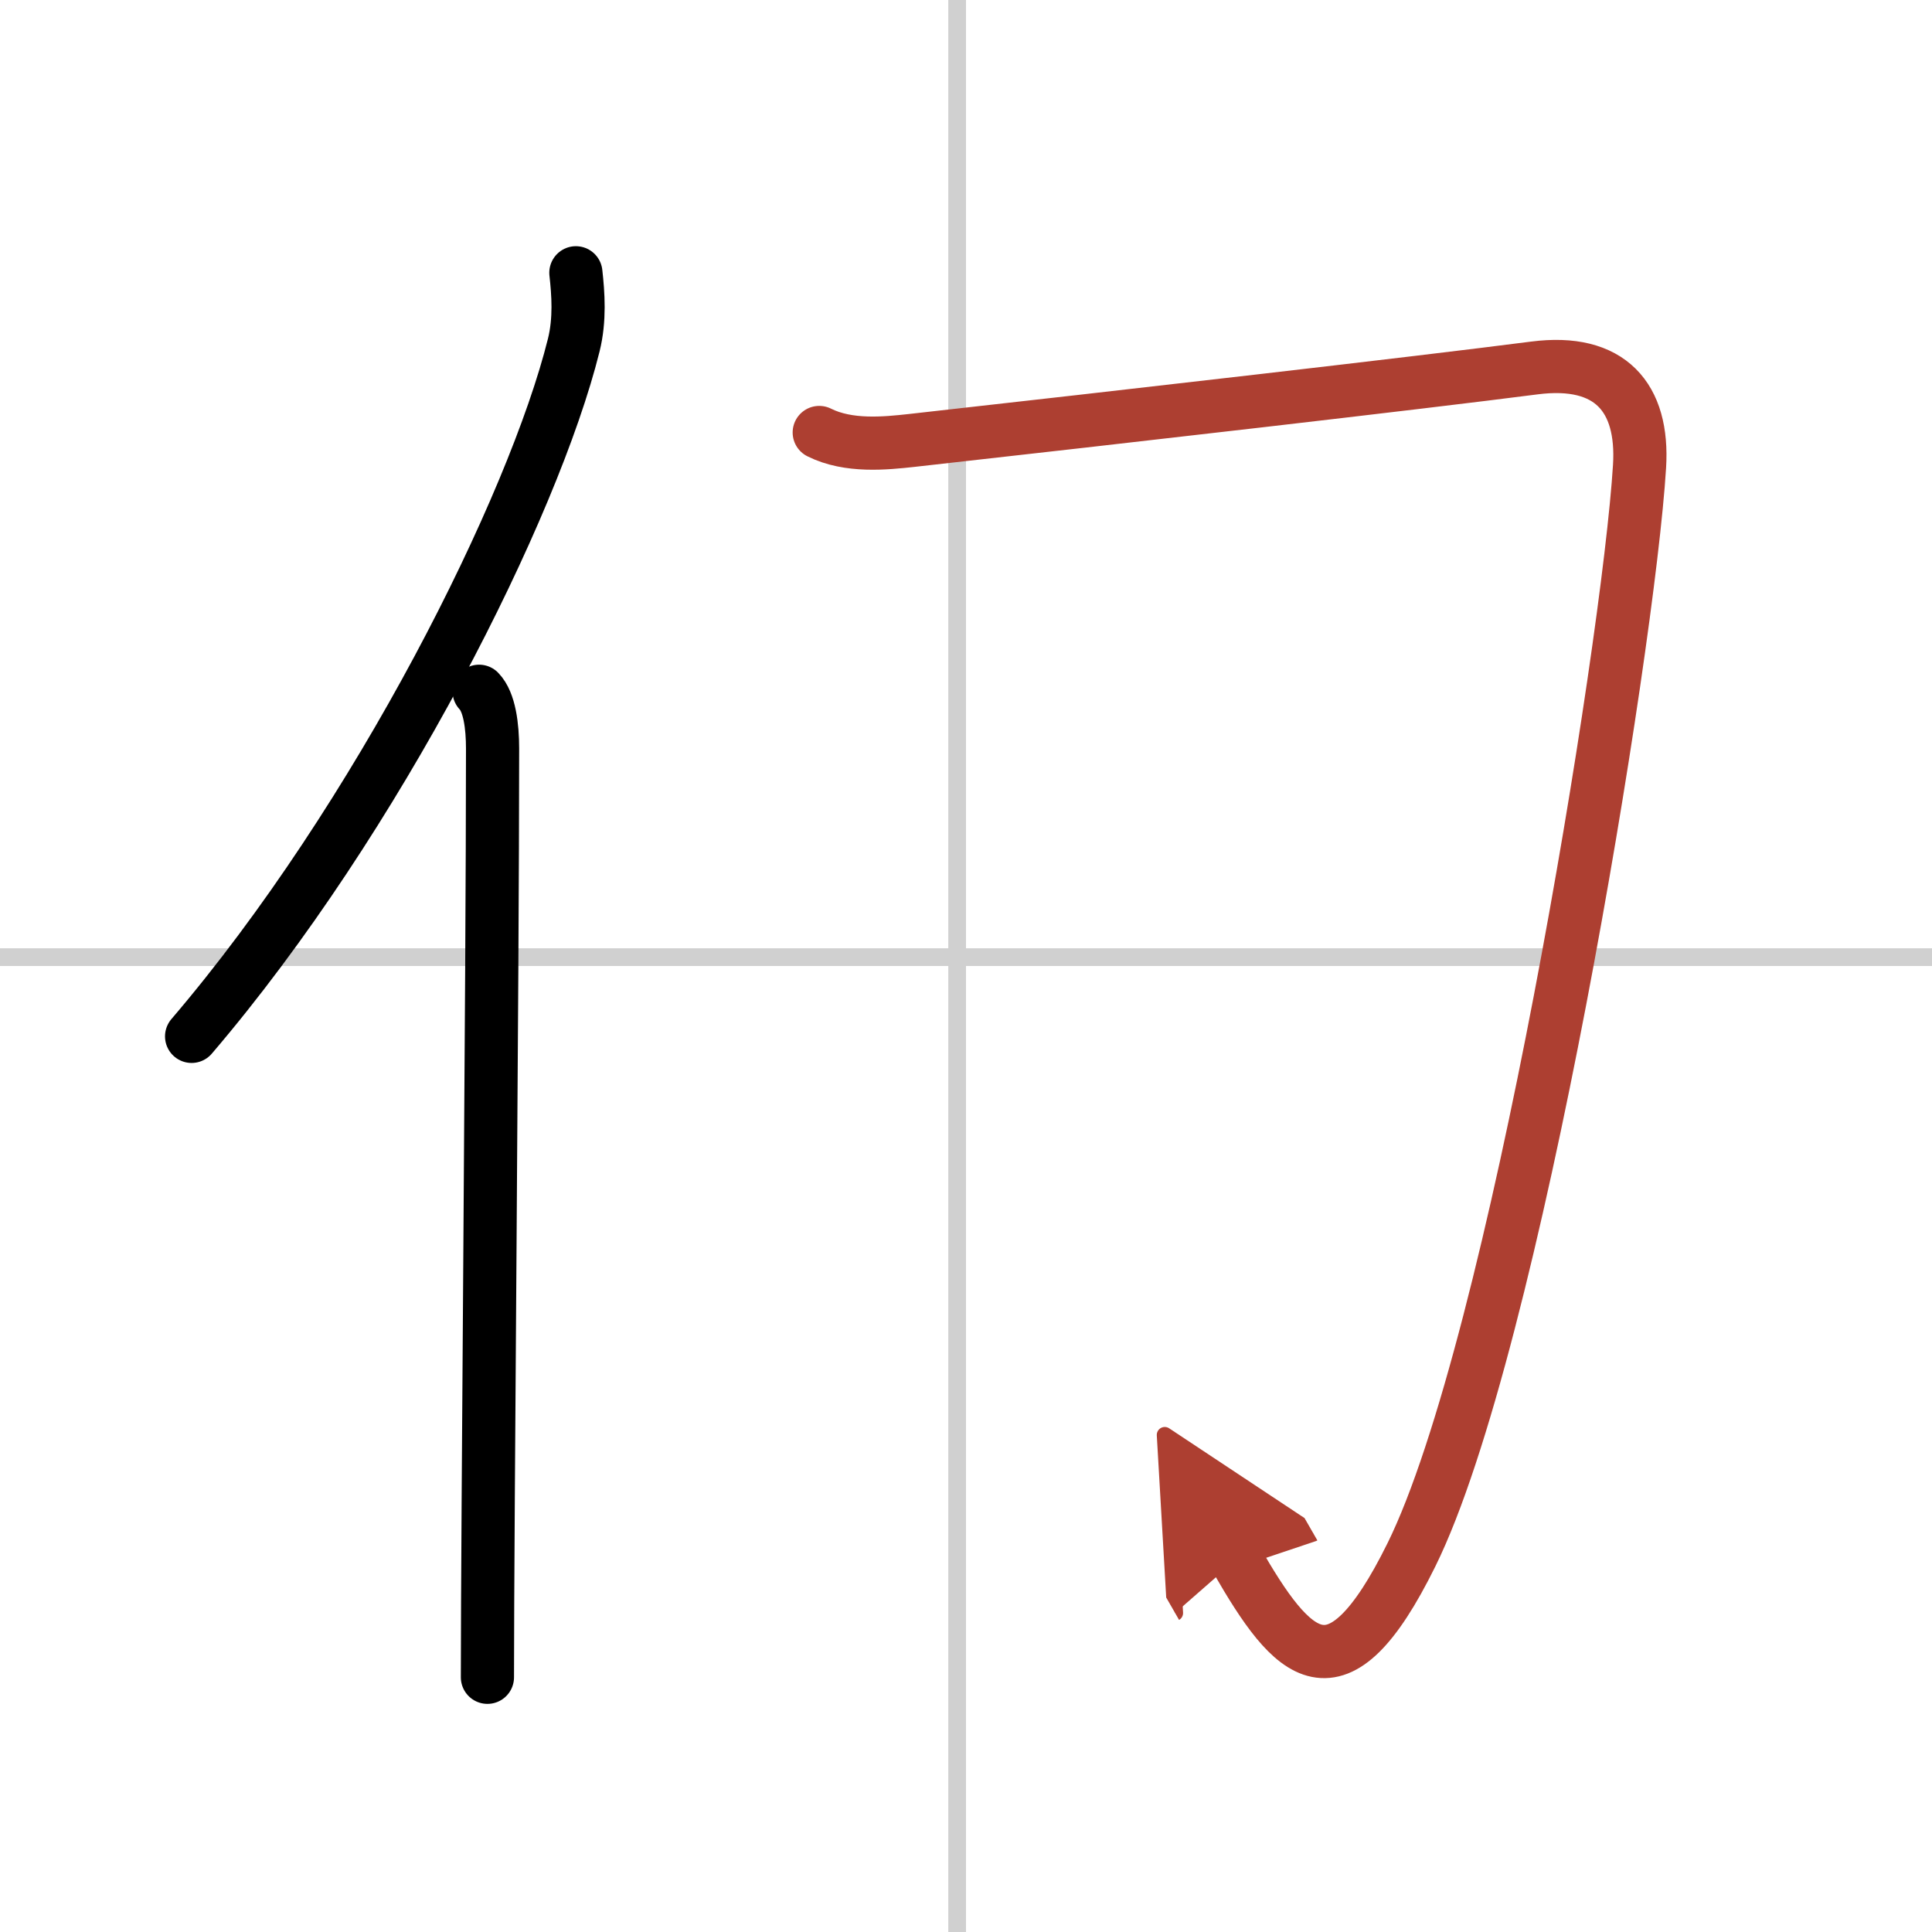 <svg width="400" height="400" viewBox="0 0 109 109" xmlns="http://www.w3.org/2000/svg"><defs><marker id="a" markerWidth="4" orient="auto" refX="1" refY="5" viewBox="0 0 10 10"><polyline points="0 0 10 5 0 10 1 5" fill="#ad3f31" stroke="#ad3f31"/></marker></defs><g fill="none" stroke="#000" stroke-linecap="round" stroke-linejoin="round" stroke-width="3"><rect width="100%" height="100%" fill="#fff" stroke="#fff"/><line x1="54" x2="54" y2="109" stroke="#d0d0d0" stroke-width="1"/><line x2="109" y1="54" y2="54" stroke="#d0d0d0" stroke-width="1"/><path d="m32.49 15.39c0.13 1.17 0.24 2.64-0.12 4.08-2.26 9.09-11.02 26.67-21.56 39"/><path d="m27.03 39c0.59 0.61 0.76 1.97 0.76 3.23 0 13.02-0.29 43.65-0.29 52.4"/><path d="m46.22 24.4c1.66 0.83 3.74 0.61 5.21 0.45 12.07-1.35 28.57-3.24 35.14-4.09 4.27-0.55 6.17 1.66 5.93 5.55-0.63 10.25-7.05 49.63-12.87 61.41-4.22 8.55-6.69 5.81-9.88 0.26" marker-end="url(#a)" stroke="#ad3f31"/></g></svg>
